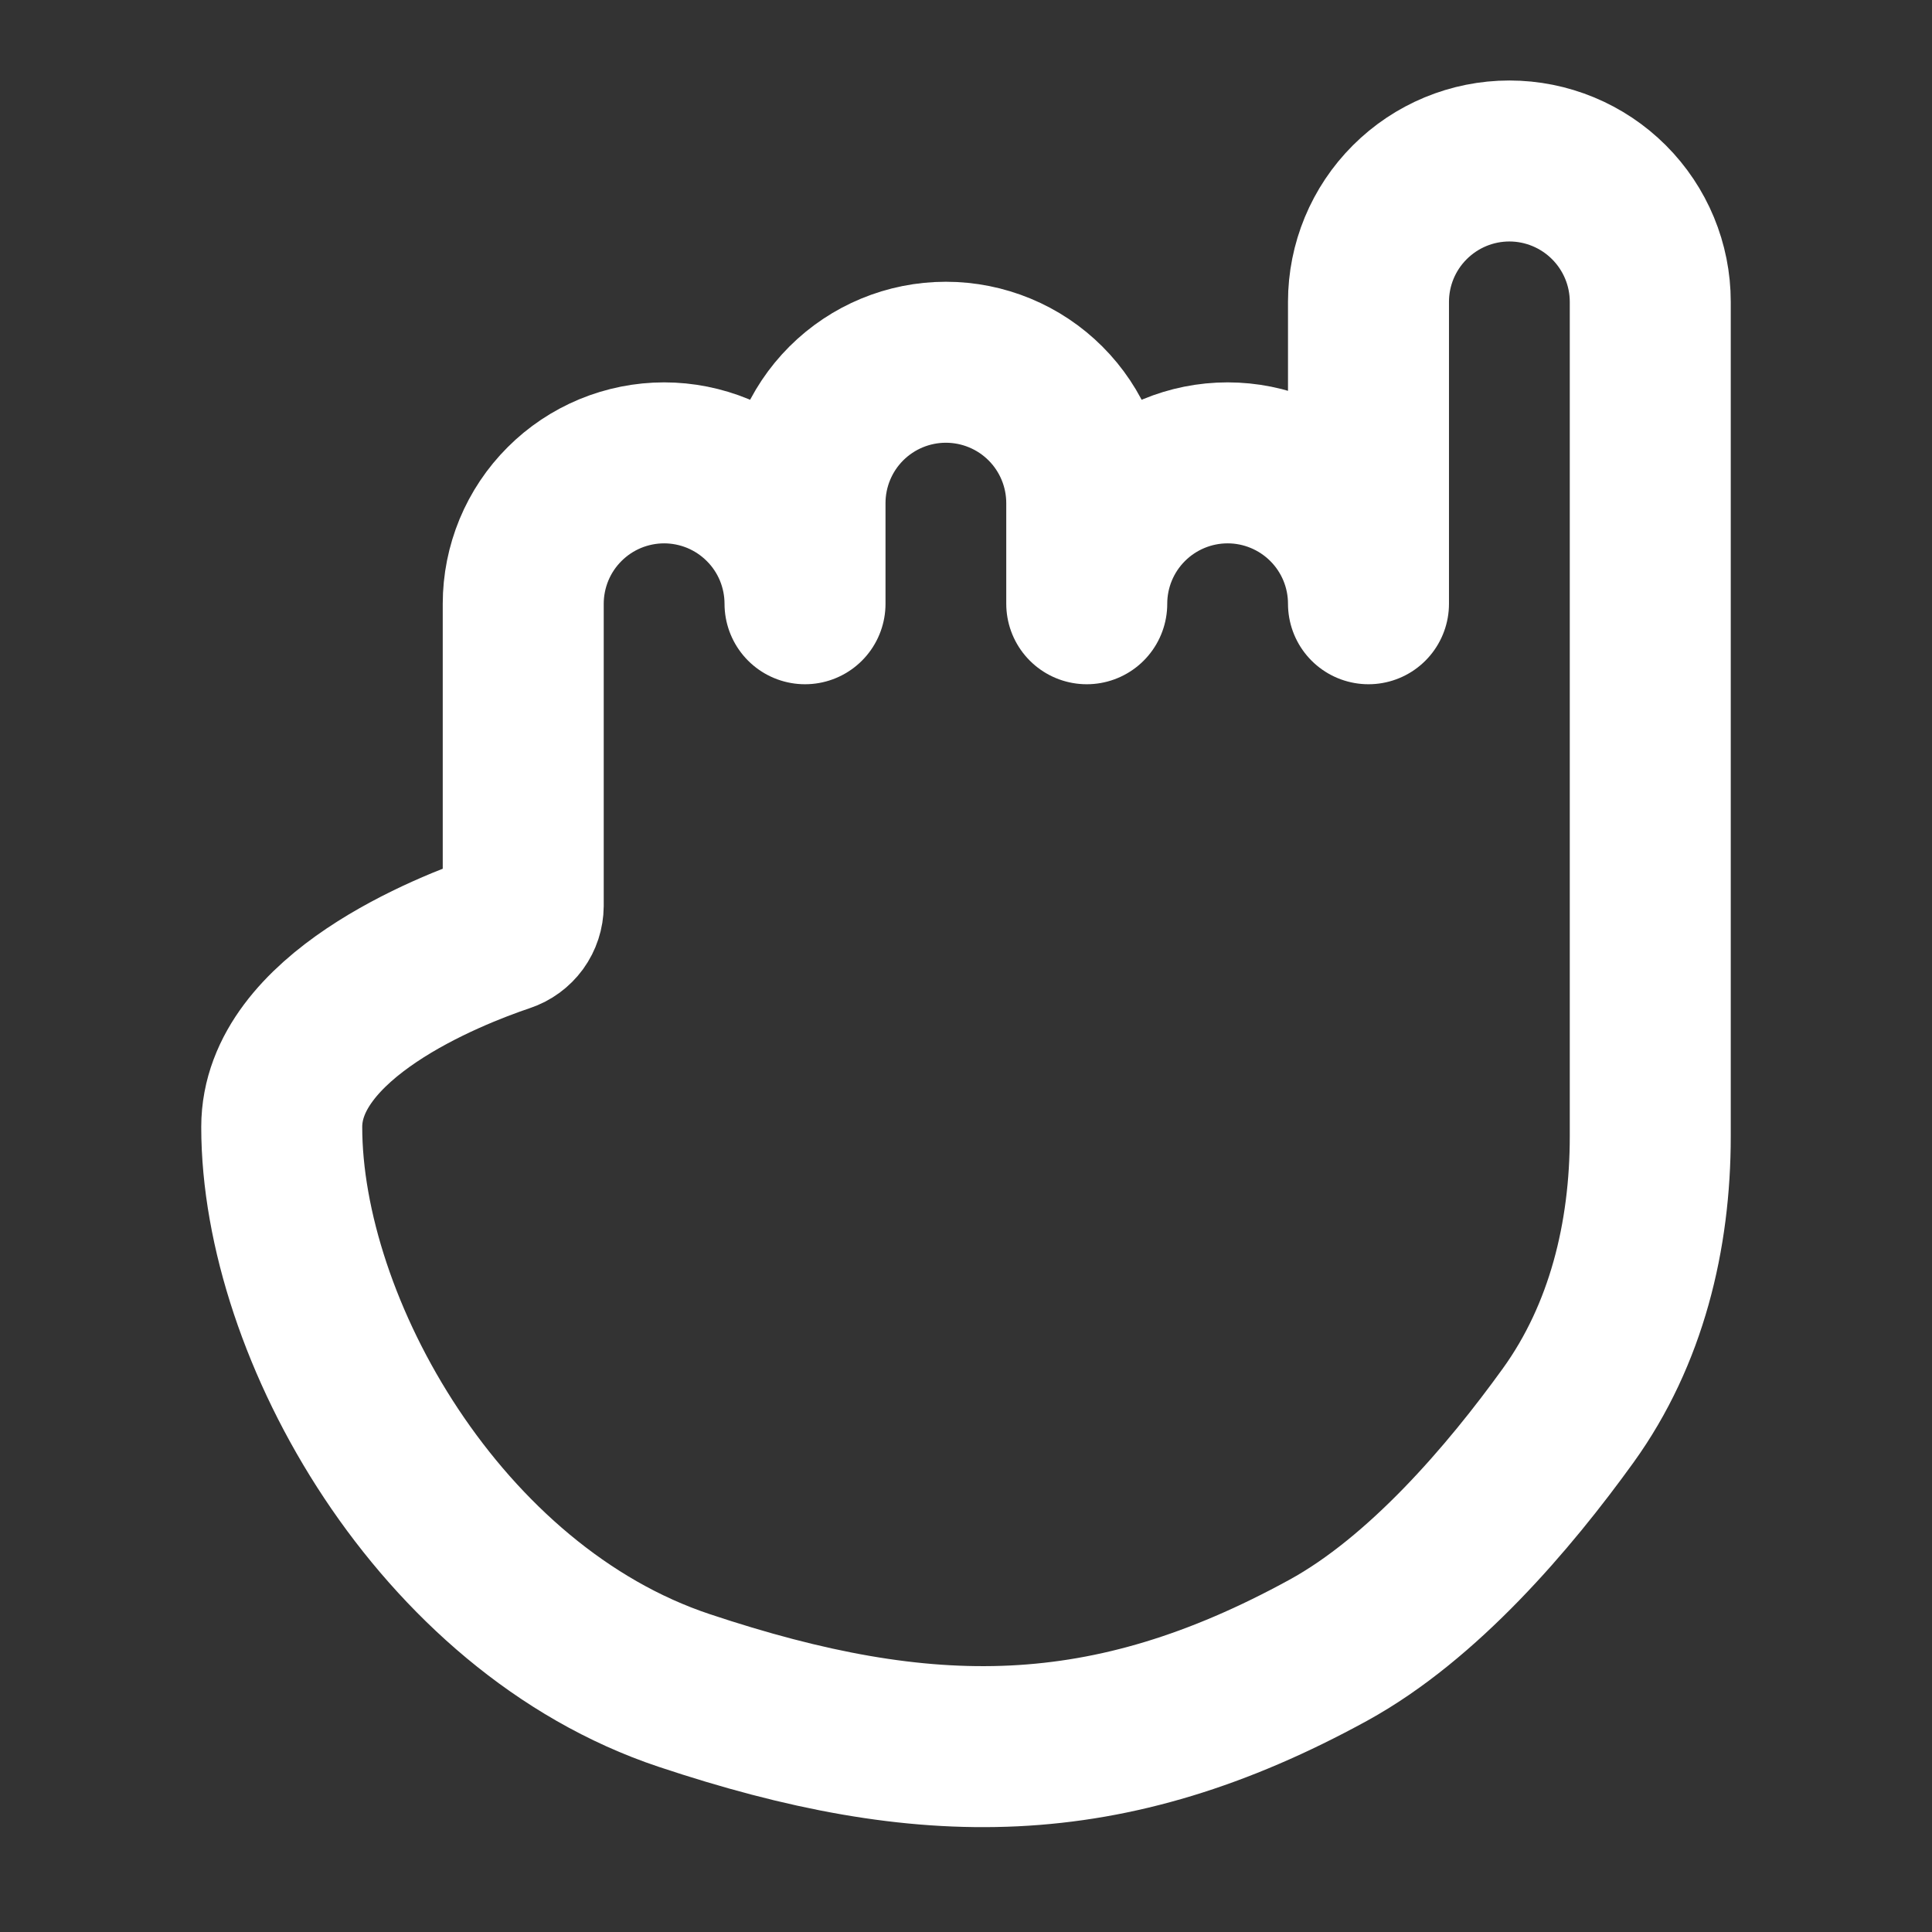 <svg width="40" height="40" viewBox="0 0 40 40" fill="none" xmlns="http://www.w3.org/2000/svg">
<rect x="0" y="0" width="40" height="40" fill="#333333" stroke="none"/>
<path d="M27.5 34.167C22.933 36.669 19.167 36.667 14.167 35C9.103 33.312 5.833 27.5 5.833 23.333C5.833 21.047 9.262 19.69 10.441 19.292C10.554 19.254 10.653 19.182 10.724 19.085C10.794 18.988 10.832 18.871 10.833 18.752V12.5C10.833 12.117 10.909 11.738 11.055 11.384C11.202 11.03 11.417 10.708 11.688 10.438C11.958 10.167 12.28 9.952 12.634 9.805C12.988 9.659 13.367 9.583 13.75 9.583C14.133 9.583 14.512 9.659 14.866 9.805C15.22 9.952 15.541 10.167 15.812 10.438C16.083 10.708 16.298 11.03 16.445 11.384C16.591 11.738 16.667 12.117 16.667 12.5V10.417C16.667 9.643 16.974 8.901 17.521 8.354C18.068 7.807 18.81 7.5 19.583 7.5C20.357 7.5 21.099 7.807 21.646 8.354C22.193 8.901 22.5 9.643 22.5 10.417V12.5C22.5 11.726 22.807 10.985 23.354 10.438C23.901 9.891 24.643 9.583 25.417 9.583C26.19 9.583 26.932 9.891 27.479 10.438C28.026 10.985 28.333 11.726 28.333 12.5V6.25C28.333 5.476 28.64 4.735 29.188 4.188C29.735 3.641 30.476 3.333 31.25 3.333C32.023 3.333 32.765 3.641 33.312 4.188C33.859 4.735 34.167 5.476 34.167 6.25V23.527C34.167 25.587 33.673 27.633 32.468 29.305C31.243 31.004 29.464 33.09 27.5 34.167Z" stroke="white" stroke-width="3.333" stroke-linecap="round" stroke-linejoin="round"/>
</svg>
